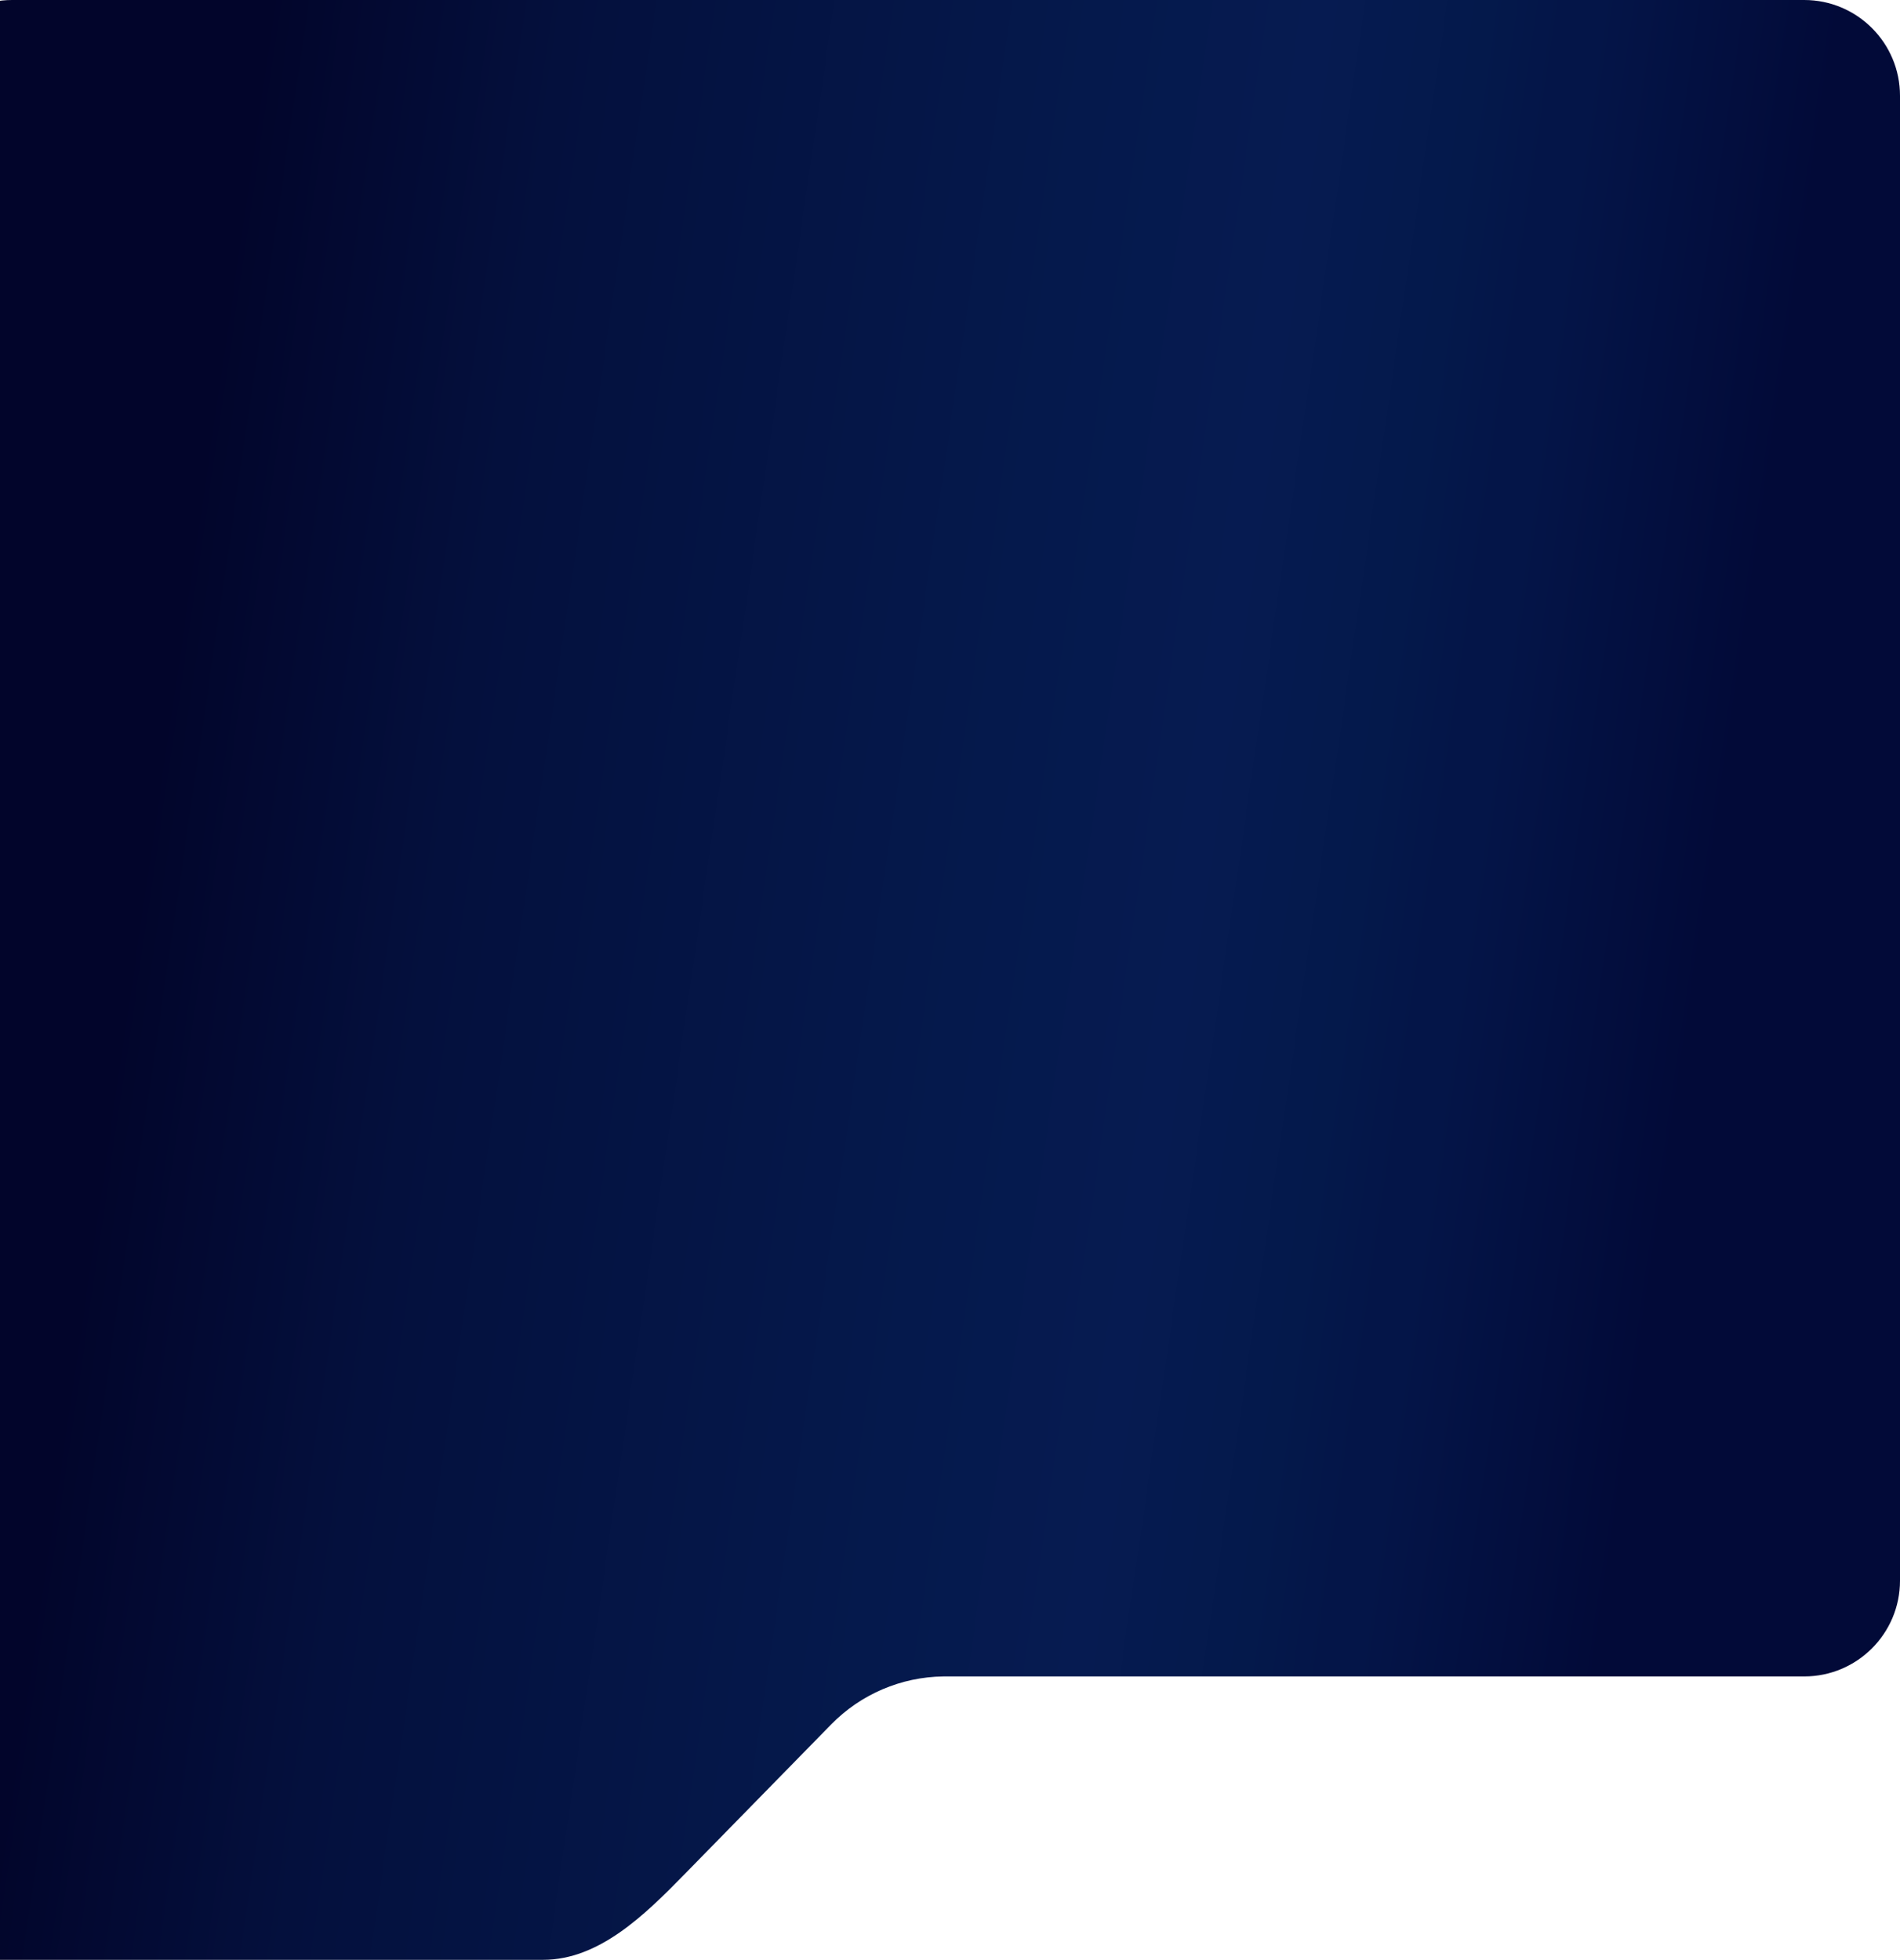 <svg width="952" height="982" viewBox="0 0 952 982" fill="none" xmlns="http://www.w3.org/2000/svg">
<path d="M952 792C952 818.51 930.509 840 904 840H473.641L472.634 840.006C451.484 840.272 431.283 848.907 416.469 864.042L342.572 939.542C322.978 959.561 300.132 982 272.12 982H-38C-82.183 982 -118 946.183 -118 902V762C-118 735.186 -104.809 711.454 -84.562 696.939C-63.763 682.027 -42 661.996 -42 636.404V48C-42 21.49 -20.51 0 6 0H904C930.509 0 952 21.49 952 48V792Z" fill="url(#paint0_linear_123_3853)"/>
<defs>
<linearGradient id="paint0_linear_123_3853" x1="30" y1="501" x2="869.755" y2="624.022" gradientUnits="userSpaceOnUse">
<stop offset="0.036" stop-color="#02052B"/>
<stop offset="0.211" stop-color="#04103D"/>
<stop offset="0.523" stop-color="#05194C"/>
<stop offset="0.653" stop-color="#061B51"/>
<stop offset="0.749" stop-color="#04194B"/>
<stop offset="0.795" stop-color="#041548"/>
<stop offset="0.815" stop-color="#041548"/>
<stop offset="0.956" stop-color="#020A38"/>
</linearGradient>
</defs>
</svg>
